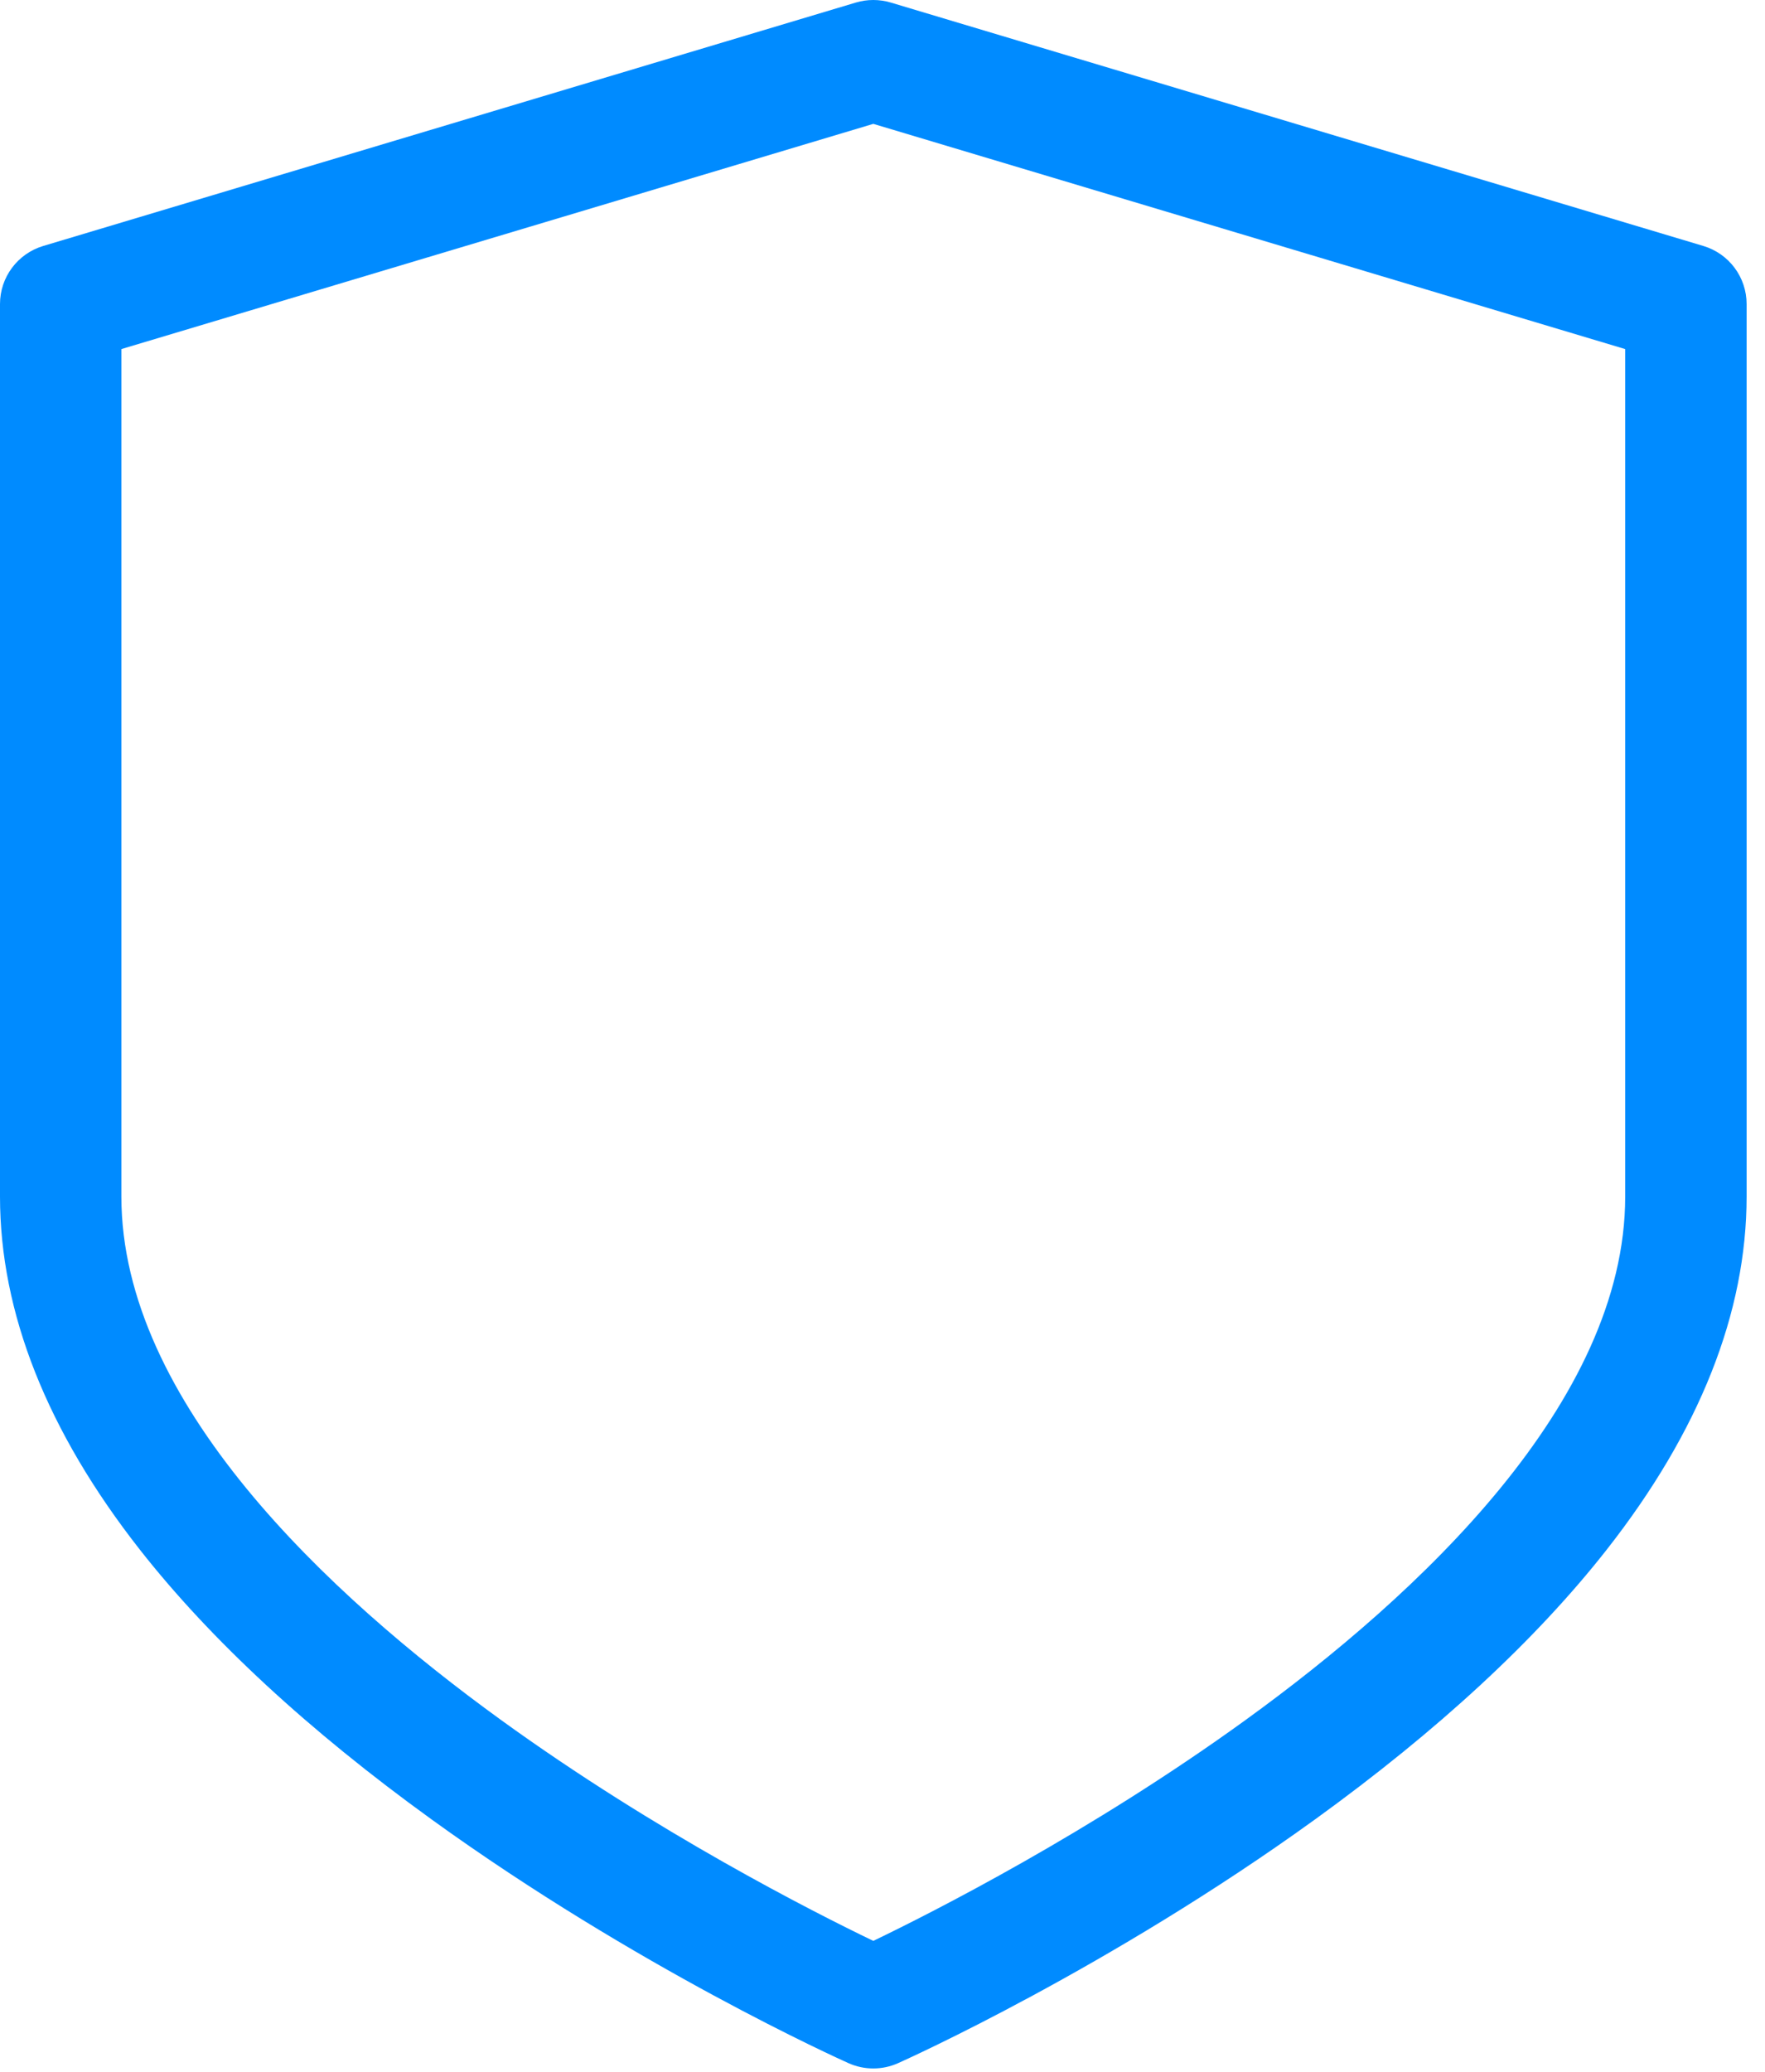 <?xml version="1.0" encoding="UTF-8"?> <svg xmlns="http://www.w3.org/2000/svg" width="52" height="61" viewBox="0 0 52 61" fill="none"> <path d="M50.183 7.242L26.243 0.075C25.908 -0.025 25.55 -0.025 25.215 0.075L1.274 7.242C0.518 7.468 0 8.163 0 8.951V35.229C0 38.647 1.387 42.145 4.121 45.628C6.21 48.288 9.1 50.958 12.71 53.566C18.775 57.947 24.747 60.634 24.998 60.746C25.231 60.85 25.48 60.902 25.729 60.902C25.978 60.902 26.227 60.85 26.459 60.746C26.711 60.634 32.683 57.947 38.748 53.566C42.358 50.958 45.247 48.288 47.336 45.628C50.071 42.145 51.458 38.647 51.458 35.229V8.951C51.458 8.163 50.94 7.468 50.183 7.242ZM47.881 35.229C47.881 41.278 41.799 46.949 36.697 50.642C32.122 53.953 27.483 56.302 25.729 57.146C23.975 56.302 19.336 53.953 14.761 50.642C9.659 46.949 3.576 41.278 3.576 35.229V10.278L25.729 3.647L47.881 10.278V35.229Z" fill="#008BFF"></path> </svg> 